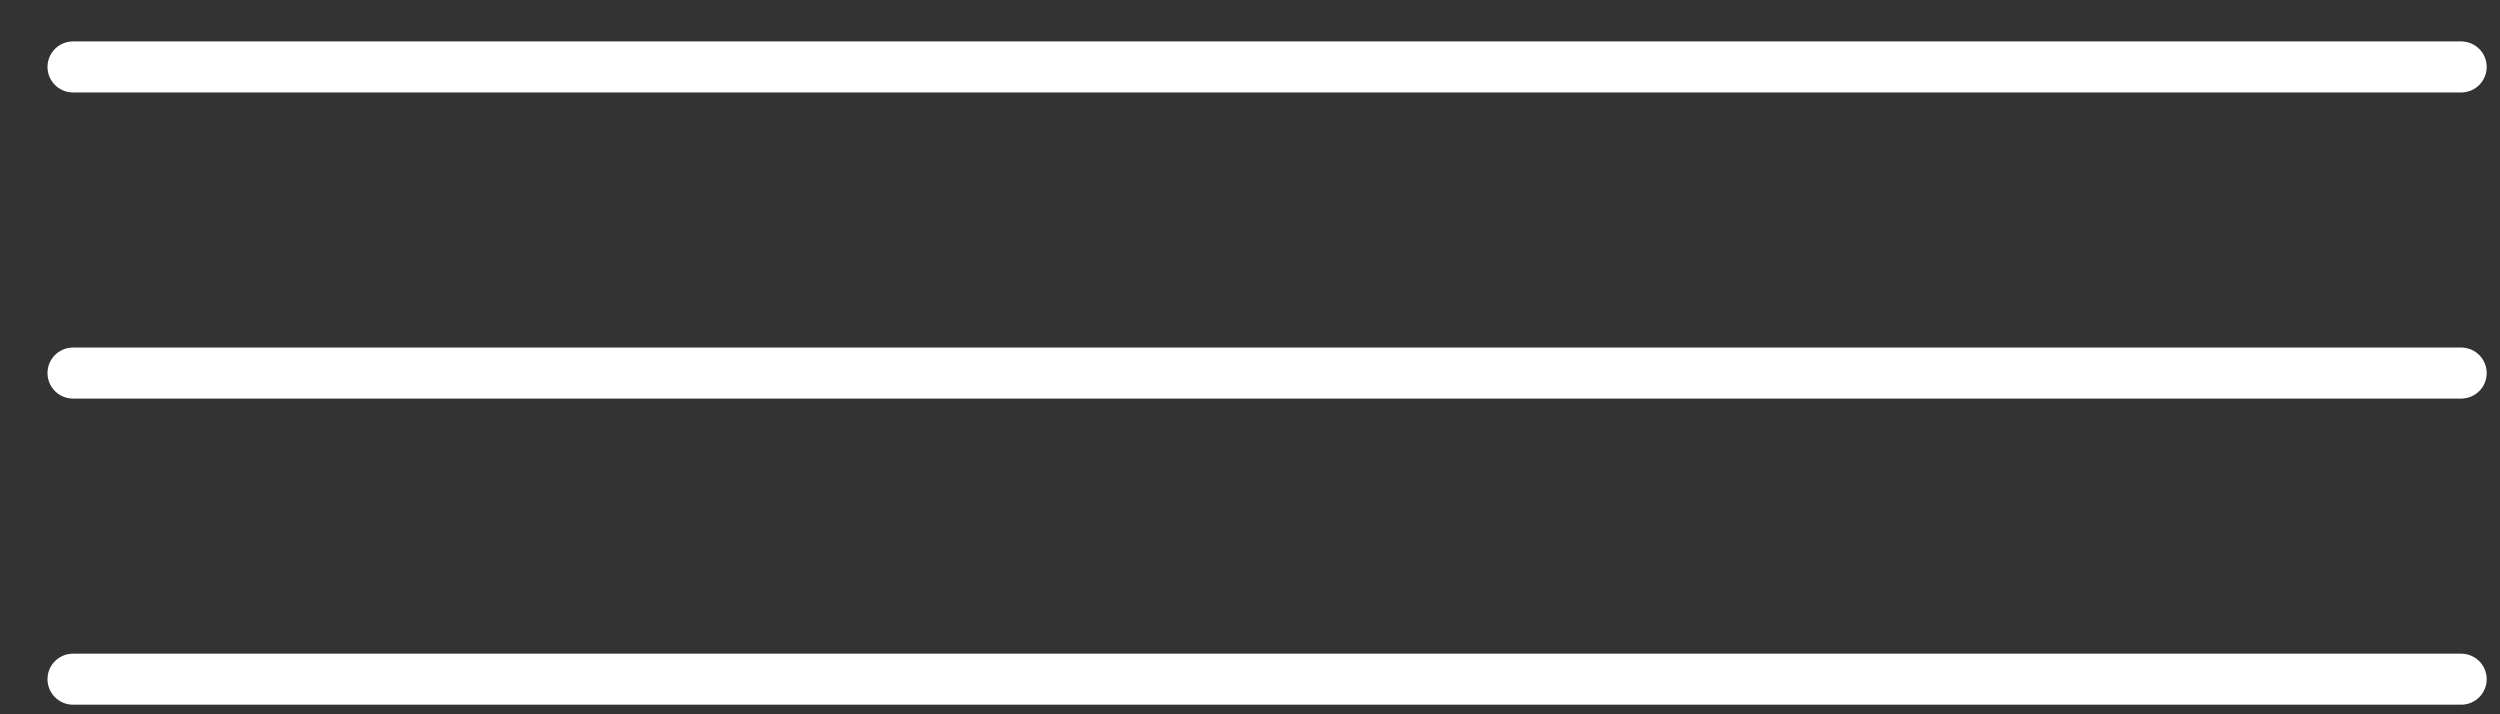 <?xml version="1.0" encoding="UTF-8"?> <svg xmlns="http://www.w3.org/2000/svg" width="49" height="14" viewBox="0 0 49 14" fill="none"><rect x="0" y="0" width="49" height="14" fill="#333333" stroke="none"/> <path d="M1.431 1.312H48.239" stroke="white" stroke-linecap="round"></path> <path d="M1.431 7.312H48.239" stroke="white" stroke-linecap="round"></path> <path d="M1.431 13.312H48.239" stroke="white" stroke-linecap="round"></path> </svg> 